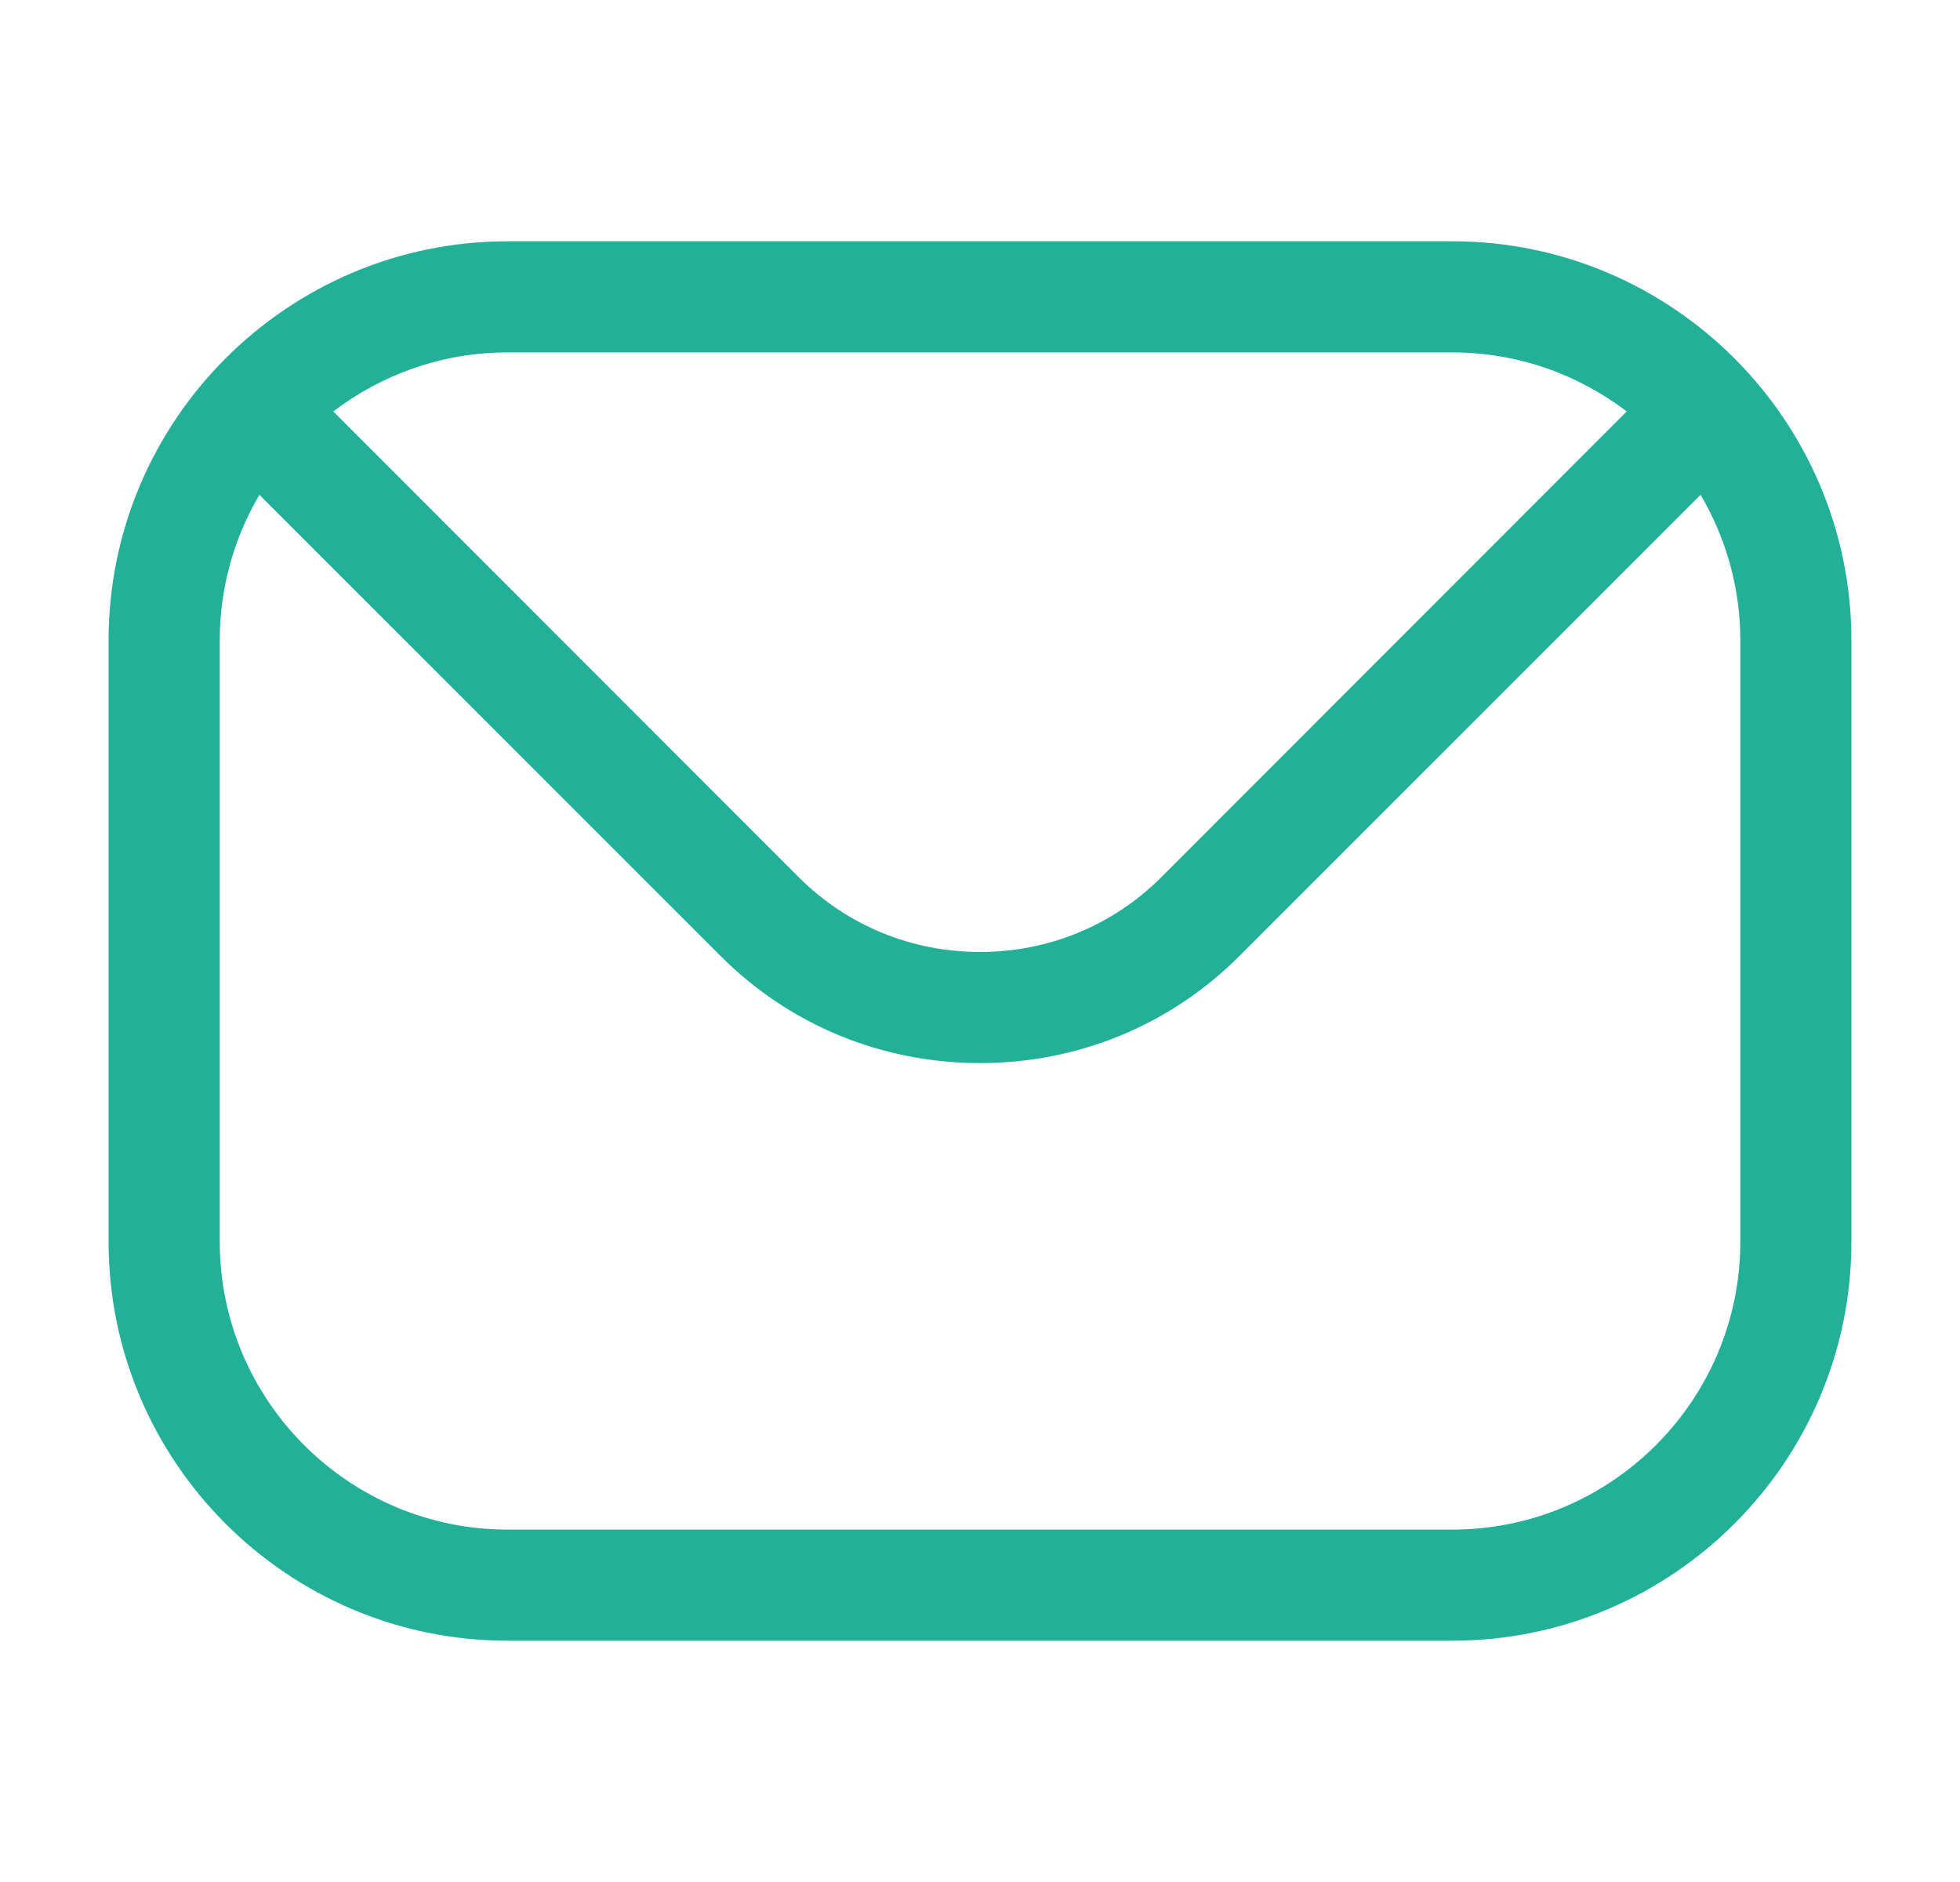 <svg width="25" height="24" viewBox="0 0 25 24" fill="none" xmlns="http://www.w3.org/2000/svg">
<path fill-rule="evenodd" clip-rule="evenodd" d="M22.198 15.834C22.198 17.86 20.549 19.506 18.525 19.506H6.475C4.451 19.506 2.803 17.86 2.803 15.834V8.166C2.803 7.49 2.988 6.855 3.309 6.31L9.189 12.189C10.068 13.071 11.246 13.557 12.501 13.557C13.754 13.557 14.932 13.071 15.811 12.189L21.691 6.31C22.012 6.855 22.198 7.49 22.198 8.166V15.834H22.198ZM18.525 4.494H6.475C5.639 4.494 4.868 4.777 4.251 5.247L10.189 11.188C10.804 11.801 11.624 12.14 12.501 12.14C13.376 12.14 14.196 11.801 14.811 11.188L20.749 5.247C20.132 4.777 19.361 4.494 18.525 4.494ZM18.525 3.077H6.475C3.669 3.077 1.385 5.361 1.385 8.167V15.834C1.385 18.642 3.669 20.923 6.475 20.923H18.525C21.331 20.923 23.615 18.642 23.615 15.834V8.166C23.615 5.361 21.331 3.077 18.525 3.077Z" fill="#23B099"/>
</svg>
